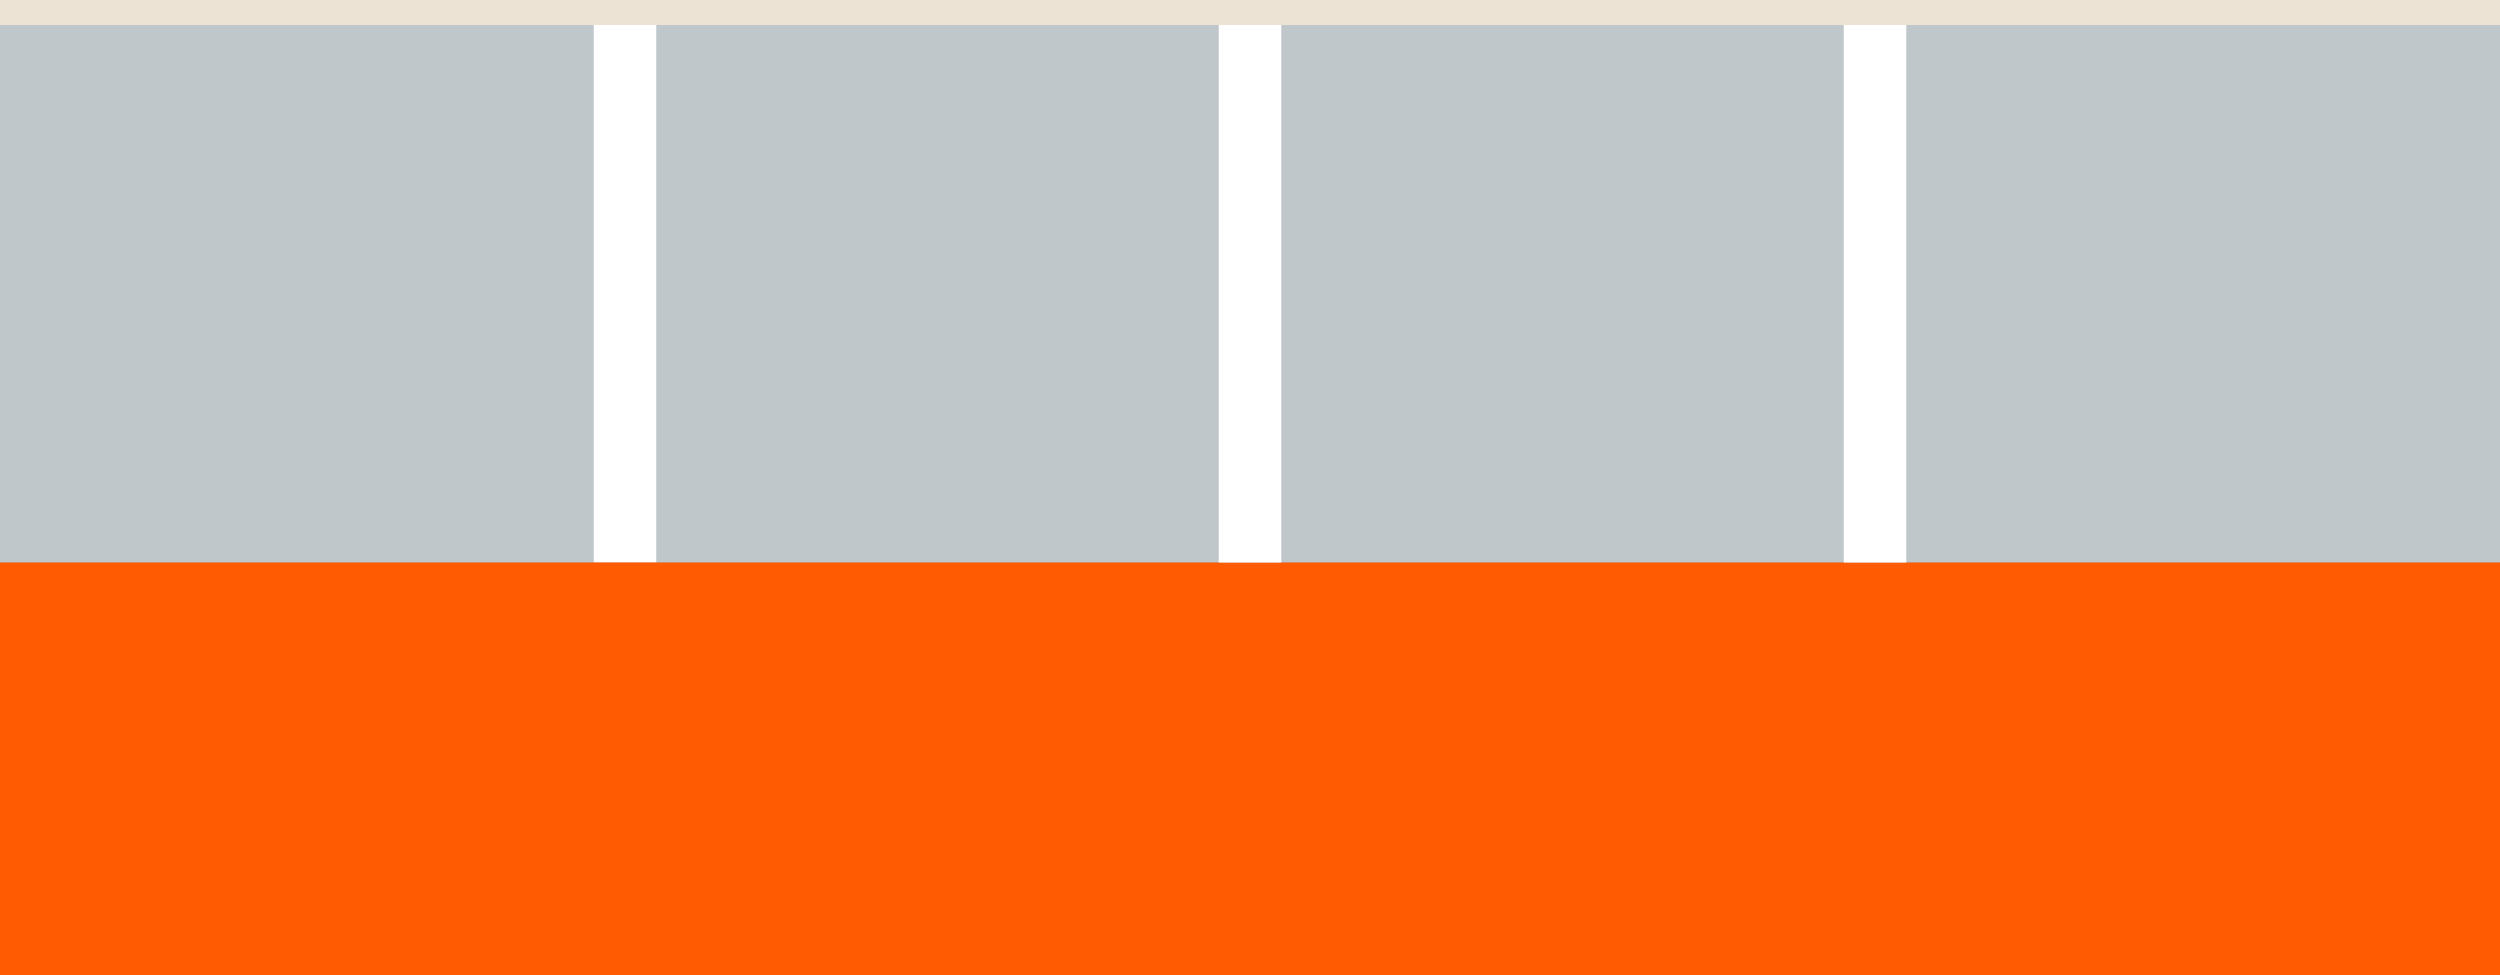 <?xml version="1.0" encoding="UTF-8"?> <svg xmlns="http://www.w3.org/2000/svg" width="400" height="156" viewBox="0 0 400 156" fill="none"><rect width="400" height="156" fill="#95A7AE"></rect><rect data-figma-bg-blur-radius="20" width="400" height="90" fill="#FFF7F7" fill-opacity="0.4"></rect><path d="M100 0V90" stroke="white" stroke-width="10"></path><g filter="url(#filter1_n_33_1026)"><rect y="90" width="400" height="66" fill="#FF5B03"></rect></g><path d="M200 0V90" stroke="white" stroke-width="10"></path><path d="M300 0V90" stroke="white" stroke-width="10"></path><path d="M0 2L400 2" stroke="#ECE3D4" stroke-width="4"></path><defs><clipPath id="bgblur_0_33_1026_clip_path" transform="translate(20 20)"><rect width="400" height="90"></rect></clipPath><filter id="filter1_n_33_1026" x="0" y="90" width="400" height="66" filterUnits="userSpaceOnUse" color-interpolation-filters="sRGB"><feFlood flood-opacity="0" result="BackgroundImageFix"></feFlood><feBlend mode="normal" in="SourceGraphic" in2="BackgroundImageFix" result="shape"></feBlend><feTurbulence type="fractalNoise" baseFrequency="0.2 0.2" stitchTiles="stitch" numOctaves="3" result="noise" seed="9655"></feTurbulence><feColorMatrix in="noise" type="luminanceToAlpha" result="alphaNoise"></feColorMatrix><feComponentTransfer in="alphaNoise" result="coloredNoise1"><feFuncA type="discrete"></feFuncA></feComponentTransfer><feComposite operator="in" in2="shape" in="coloredNoise1" result="noise1Clipped"></feComposite><feComponentTransfer in="alphaNoise" result="coloredNoise2"><feFuncA type="discrete"></feFuncA></feComponentTransfer><feComposite operator="in" in2="shape" in="coloredNoise2" result="noise2Clipped"></feComposite><feFlood flood-color="#BE7B60" result="color1Flood"></feFlood><feComposite operator="in" in2="noise1Clipped" in="color1Flood" result="color1"></feComposite><feFlood flood-color="#6F493B" result="color2Flood"></feFlood><feComposite operator="in" in2="noise2Clipped" in="color2Flood" result="color2"></feComposite><feMerge result="effect1_noise_33_1026"><feMergeNode in="shape"></feMergeNode><feMergeNode in="color1"></feMergeNode><feMergeNode in="color2"></feMergeNode></feMerge></filter></defs></svg> 